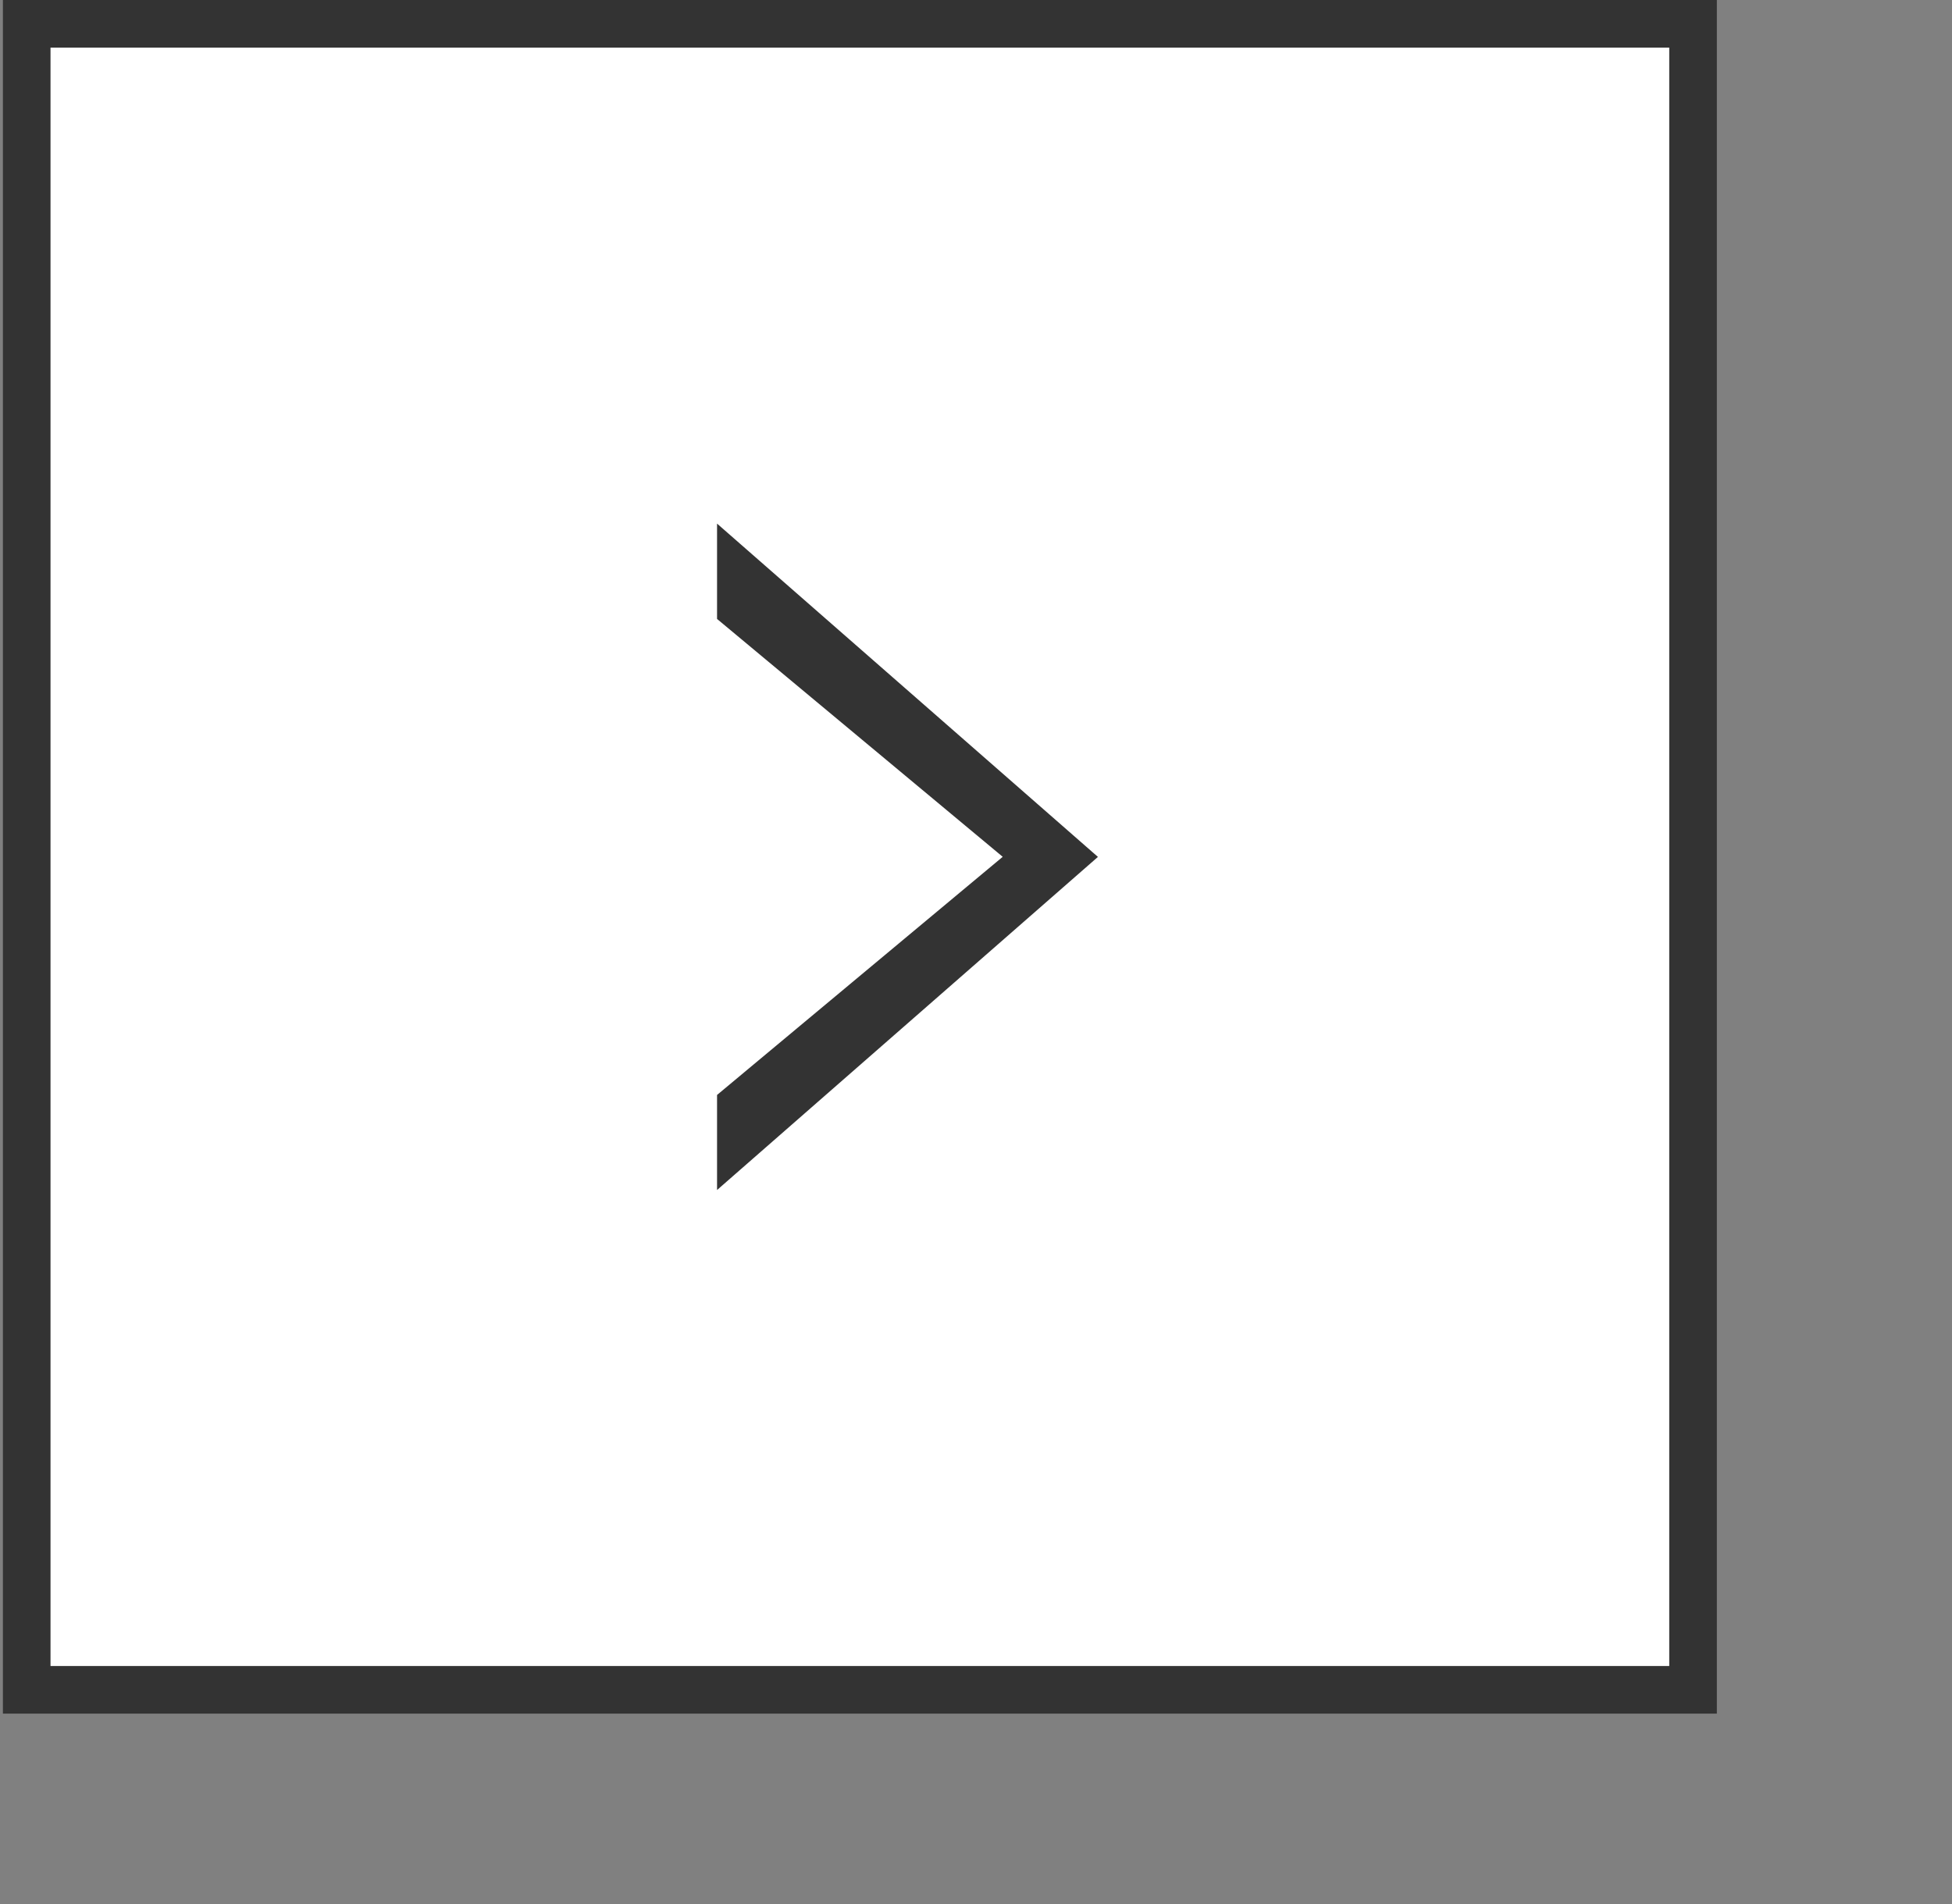 <svg width="41" height="40" xmlns="http://www.w3.org/2000/svg">
    <rect width="100%" height="100%" fill="#808080" stroke="none"/>
    <g fill="none" fill-rule="evenodd">
        <path stroke="#333" fill="#FFF" d="M.561.5h35v35h-35z"/>
        <path d="M15.061 11v2.003l6 4.997-6 5.003V25l8-6.998z" fill="#333"/>
    </g>
</svg>
